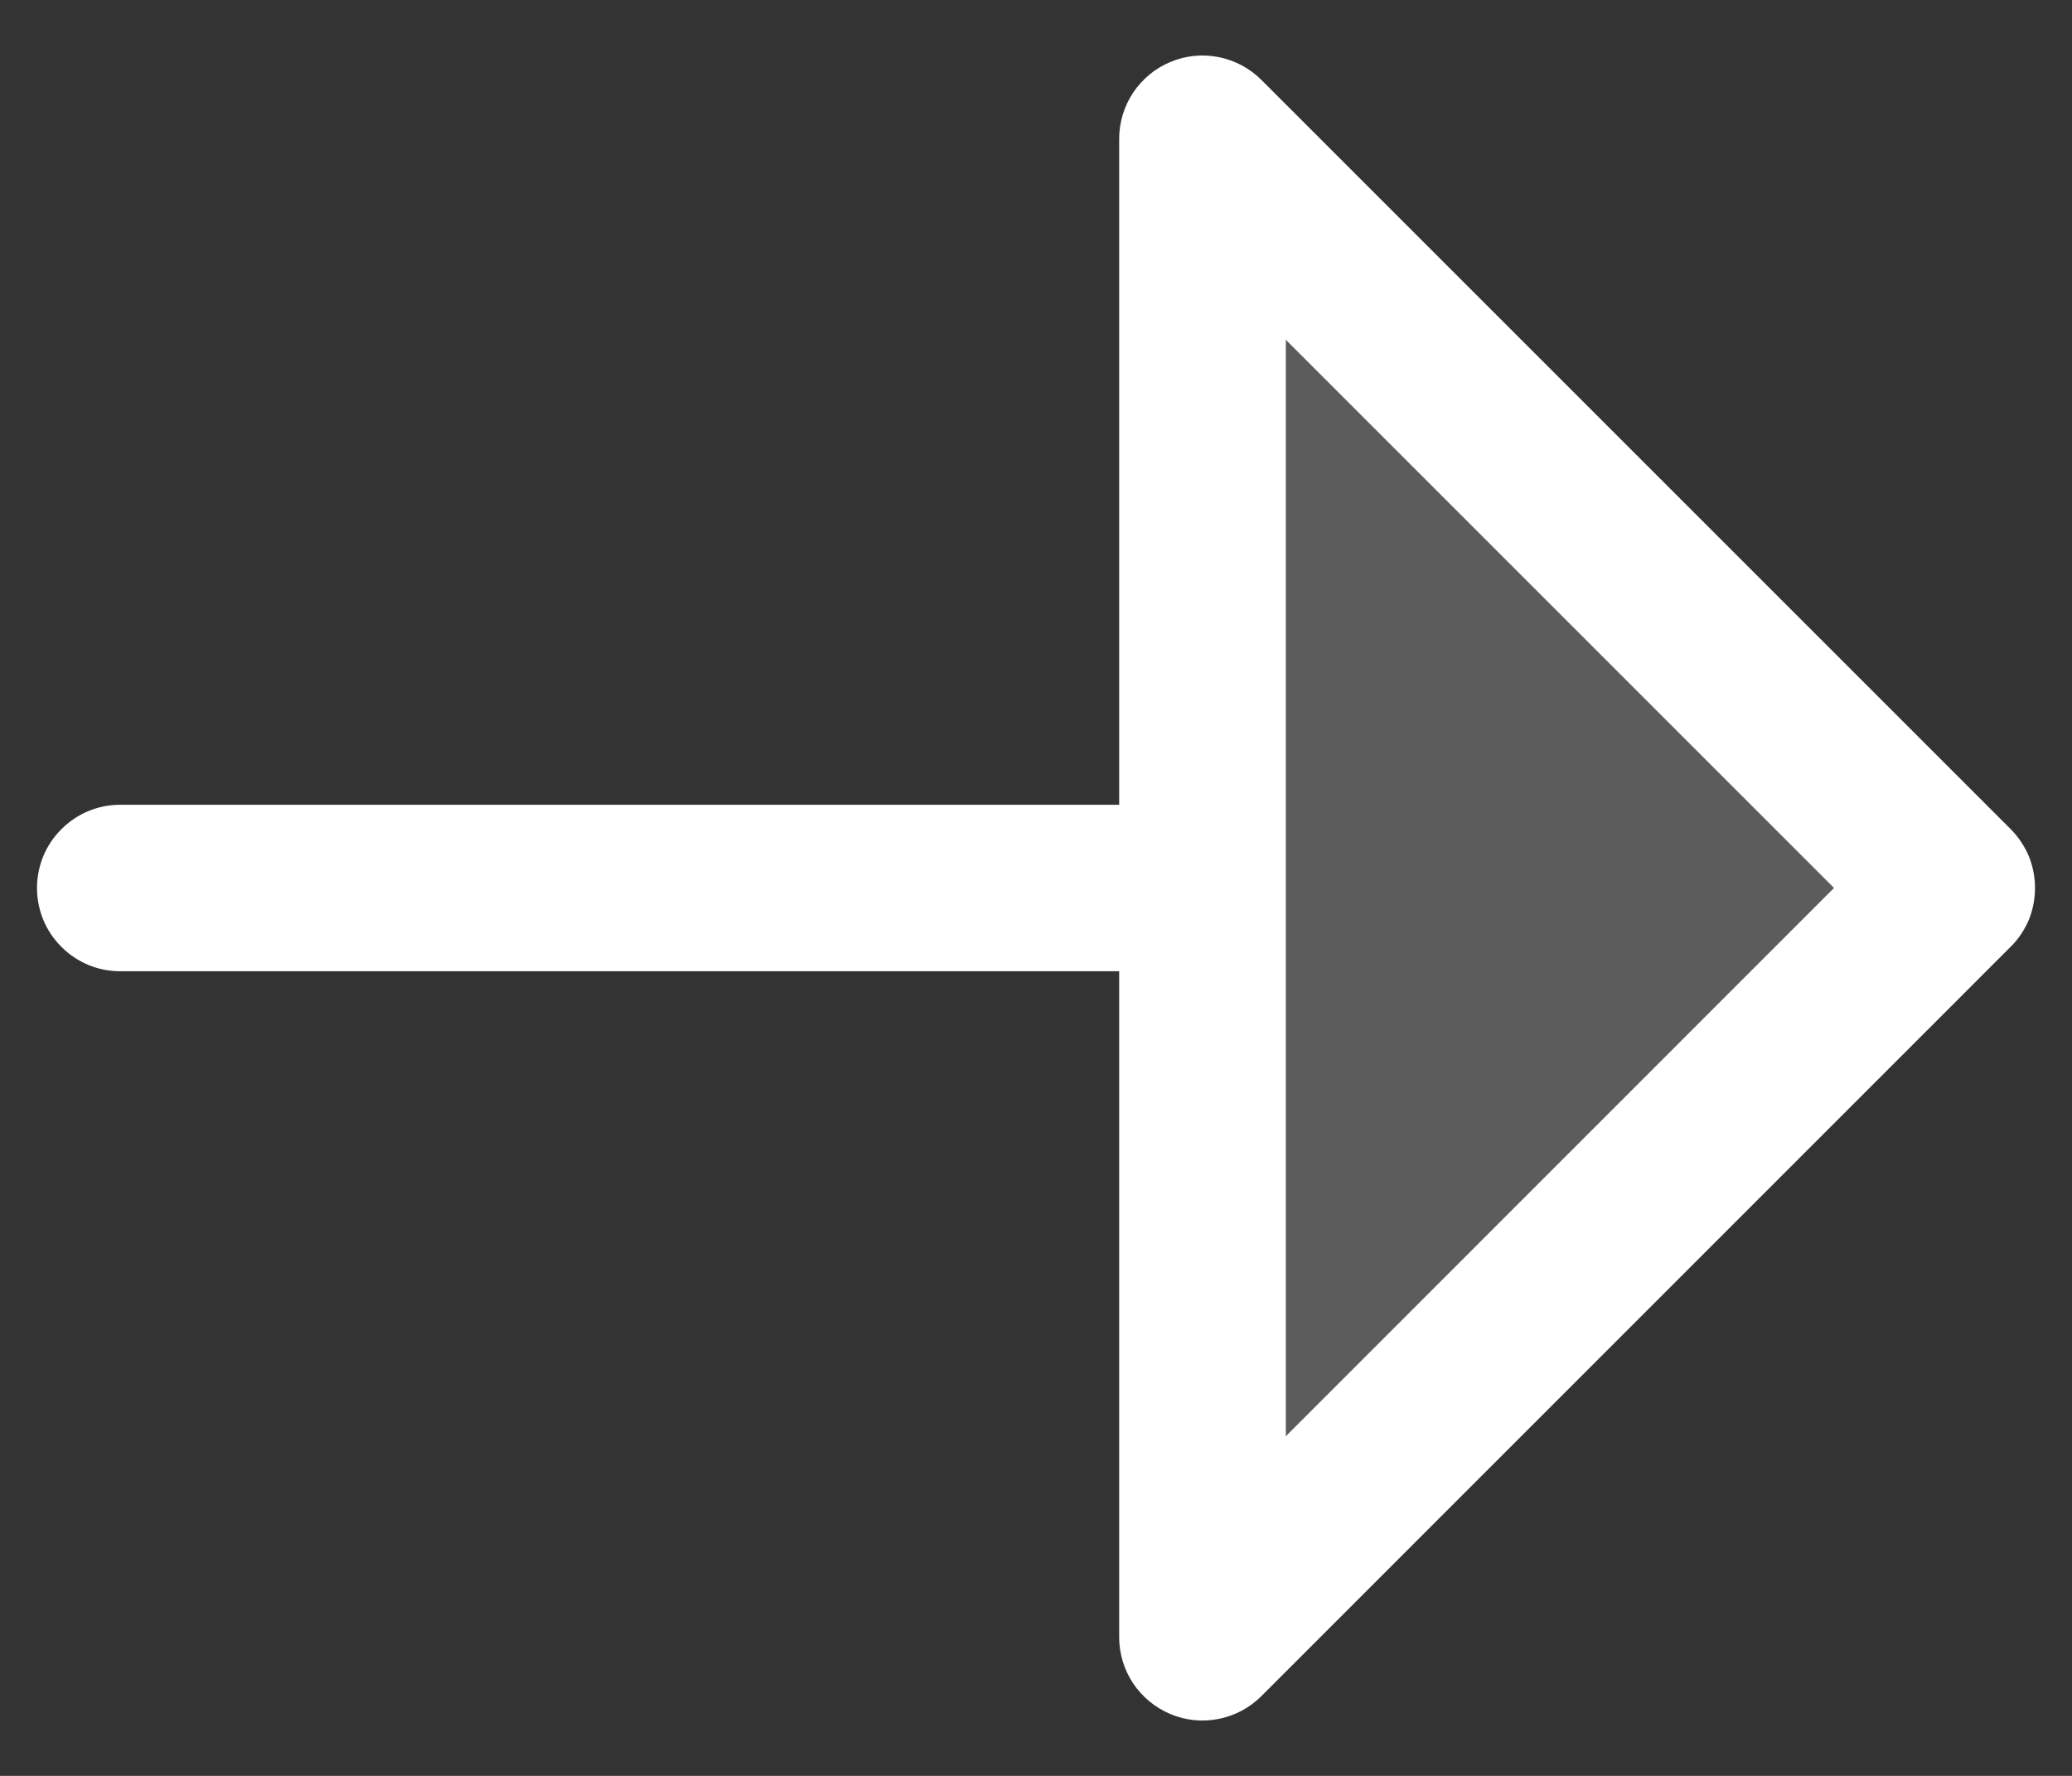 <svg width="14" height="12" viewBox="0 0 14 12" fill="none" xmlns="http://www.w3.org/2000/svg">
<rect x="0" y="0" width="14" height="12" fill="#333333" stroke="none"/>
<path opacity="0.2" d="M13.188 6L8.125 11.062V0.938L13.188 6Z" fill="white"/>
<path d="M13.585 5.602L8.523 0.54C8.444 0.461 8.344 0.408 8.235 0.386C8.126 0.364 8.013 0.375 7.91 0.418C7.807 0.46 7.719 0.533 7.657 0.625C7.595 0.718 7.562 0.827 7.562 0.938V5.438H0.812C0.663 5.438 0.52 5.497 0.415 5.603C0.309 5.708 0.25 5.851 0.25 6C0.25 6.15 0.309 6.293 0.415 6.398C0.52 6.504 0.663 6.563 0.812 6.563H7.562V11.063C7.562 11.174 7.595 11.283 7.657 11.376C7.719 11.468 7.807 11.54 7.91 11.583C8.013 11.626 8.126 11.637 8.235 11.615C8.344 11.593 8.444 11.54 8.523 11.461L13.585 6.398C13.638 6.346 13.679 6.284 13.708 6.216C13.736 6.148 13.75 6.074 13.75 6C13.75 5.927 13.736 5.853 13.708 5.785C13.679 5.717 13.638 5.655 13.585 5.602ZM8.688 9.705V2.296L12.392 6L8.688 9.705Z" fill="white"/>
</svg>

